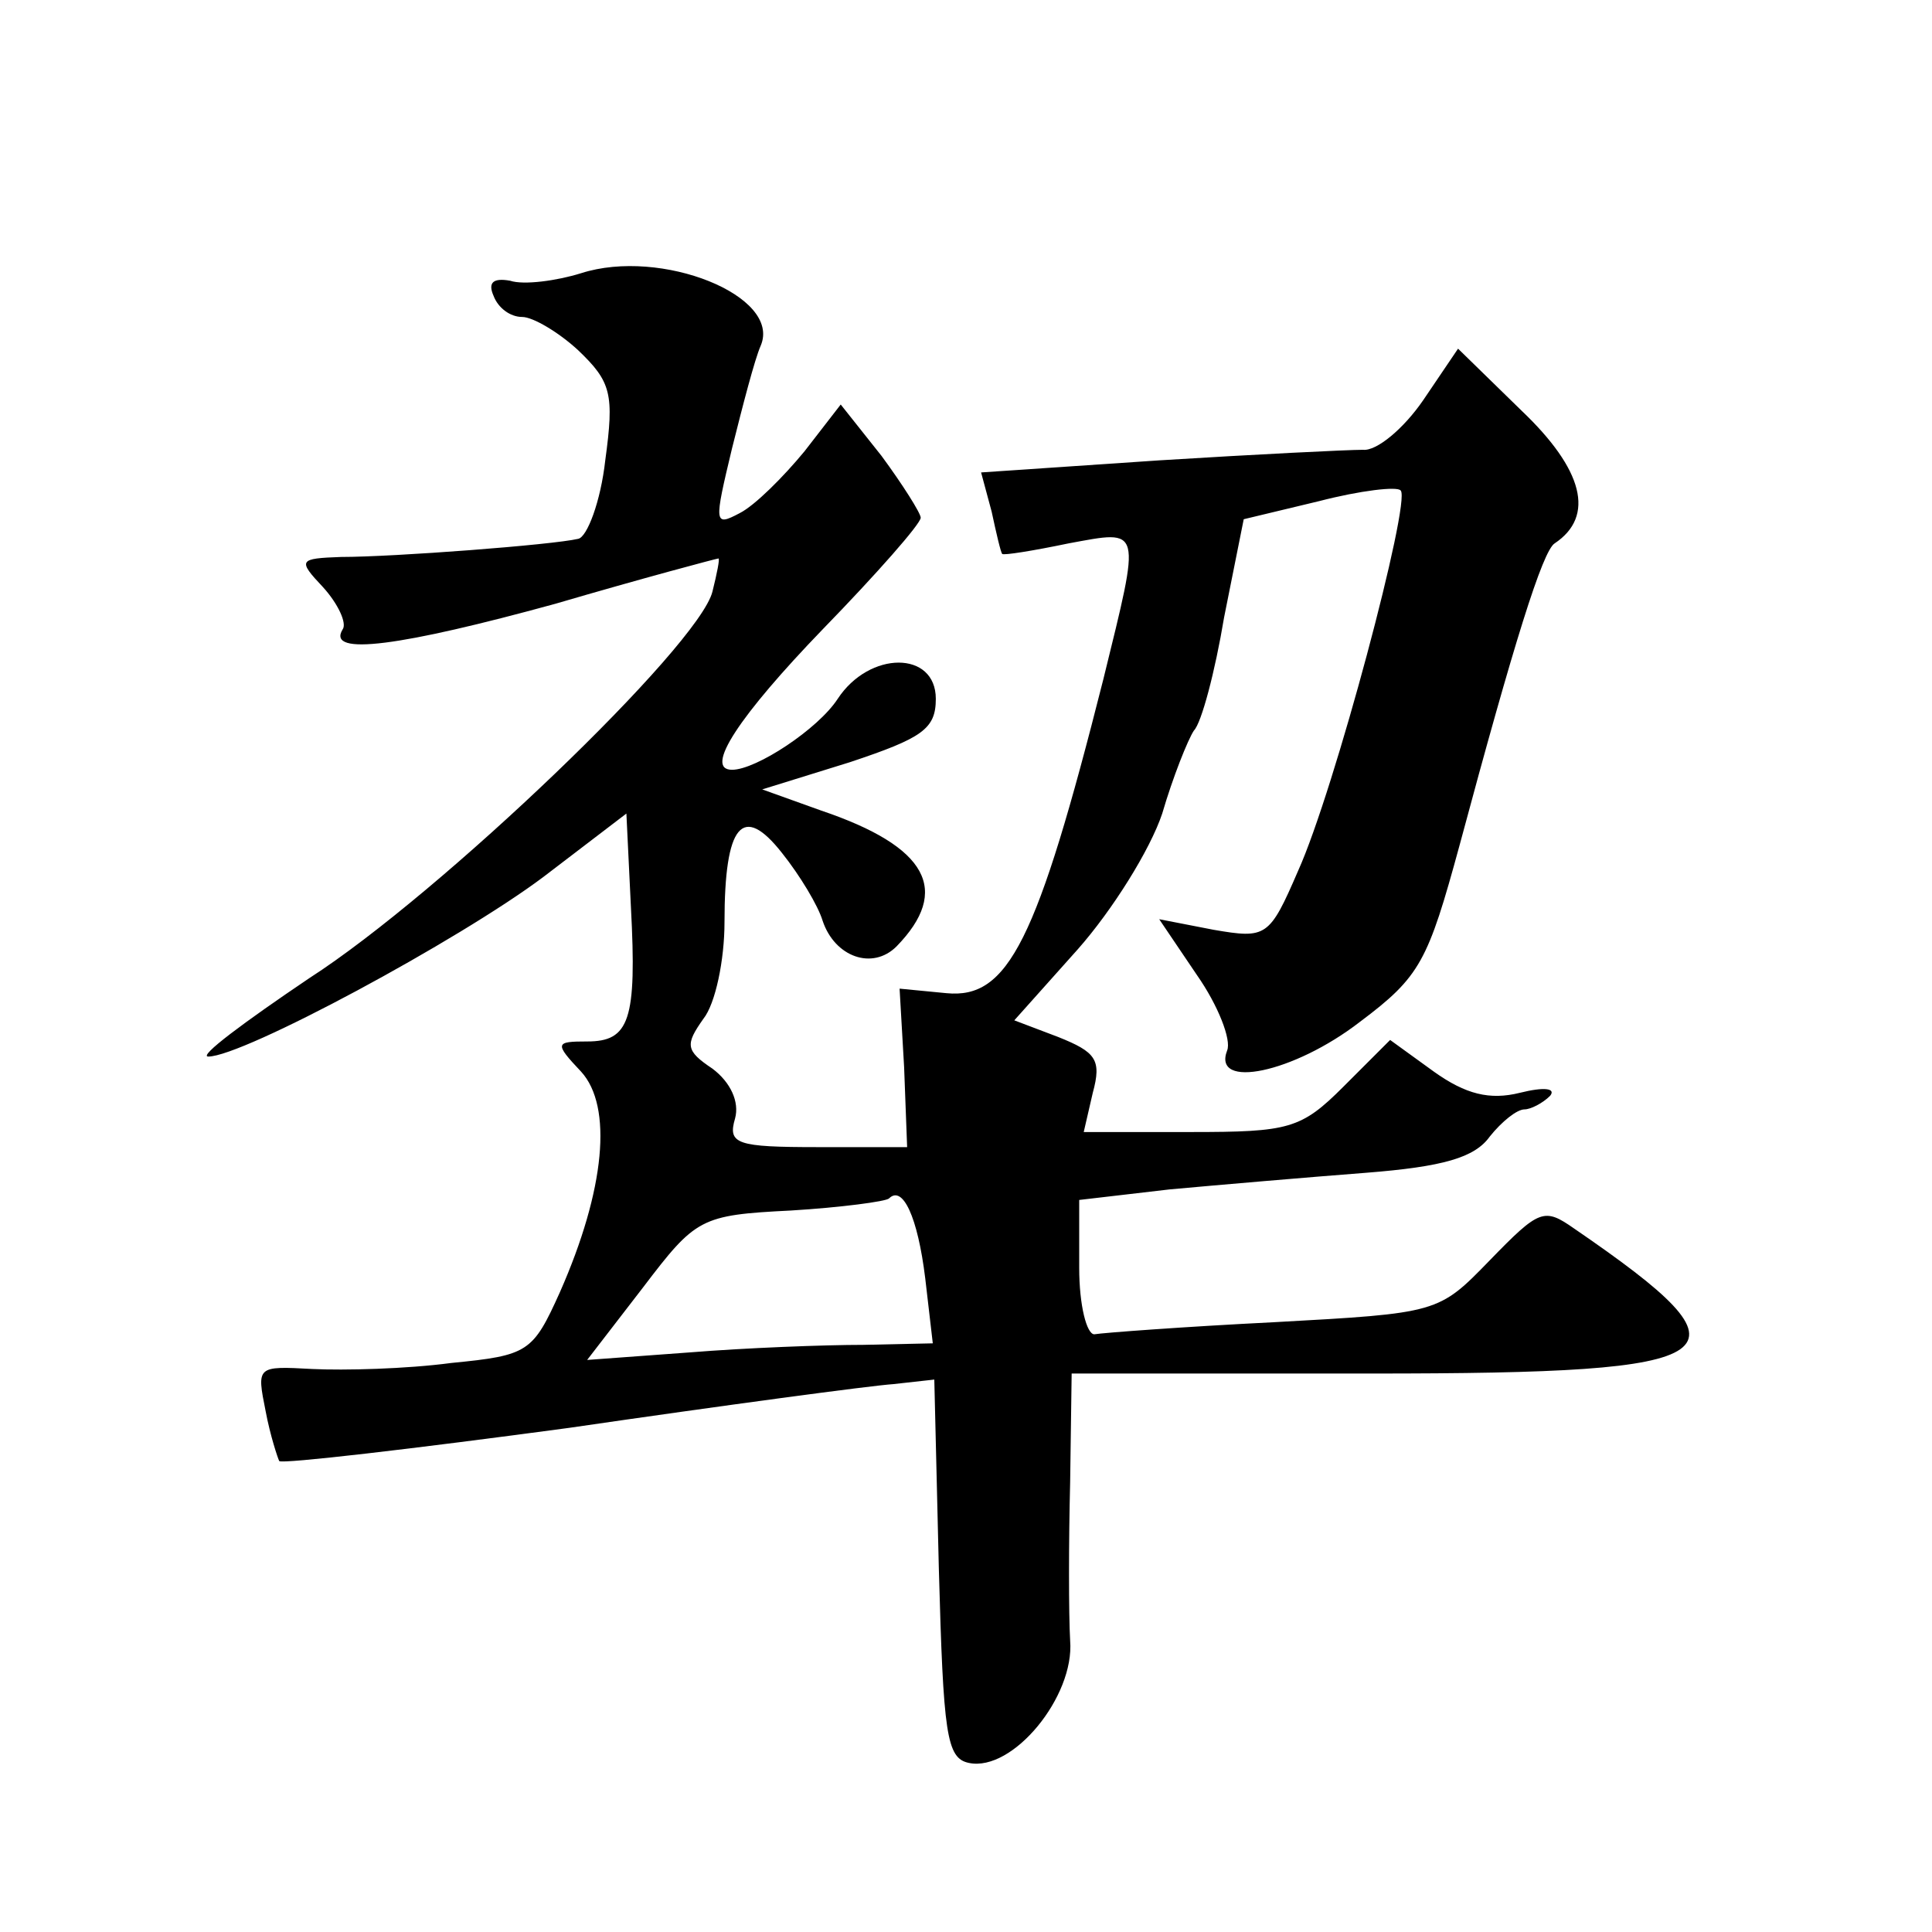 <?xml version="1.0" standalone="no"?>
<!DOCTYPE svg PUBLIC "-//W3C//DTD SVG 20010904//EN"
 "http://www.w3.org/TR/2001/REC-SVG-20010904/DTD/svg10.dtd">
<svg version="1.0" xmlns="http://www.w3.org/2000/svg"
 width="128pt" height="128pt" viewBox="0 0 128 128"
 preserveAspectRatio="xMidYMid meet">
<g transform="translate(0,128) scale(0.1,-0.1)"
fill="#0" stroke="none">
<path d="M385 1099 c-16 -5 -38 -8 -47 -5 -11 2 -15 -1 -11 -10 3 -8 11 -14 19
-14 7 0 24 -10 37 -22 22 -21 24 -29 18 -73 -3 -27 -12 -51 -18 -52 -17 -4 -122
-12 -157 -12 -28 -1 -29 -2 -12 -20 10 -11 16 -24 13 -28 -11 -18 39 -11 141 17
58 17 107 30 108 30 1 0 -1 -10 -4 -22 -9 -36 -180 -200 -267 -256 -43 -29 -74
-52 -67 -52 23 0 166 77 222 119 l55 42 3 -62 c4 -75 -1 -89 -29 -89 -21 0 -22
-1 -4 -20 21 -23 16 -78 -14 -146 -18 -40 -21 -42 -72 -47 -30 -4 -71 -5 -92 -4
-37 2 -37 2 -31 -28 3 -16 8 -31 9 -33 2 -2 88 8 192 22 103 15 200 28 215 29 l27
3 3 -125 c3 -110 5 -126 20 -129 29 -6 70 44 67 81 -1 18 -1 65 0 105 l1 72 199
0 c242 0 258 11 134 96 -20 14 -23 13 -56 -21 -34 -35 -34 -35 -143 -41 -60 -3
-113 -7 -119 -8 -5 0 -10 19 -10 44 l0 45 60 7 c33 3 91 8 130 11 51 4 72 10 82
24 8 10 18 18 23 18 4 0 12 4 17 9 4 5 -4 6 -20 2 -20 -5 -36 -1 -57 14 l-29 21
-31 -31 c-28 -28 -36 -30 -101 -30 l-71 0 6 26 c6 22 2 27 -23 37 l-29 11 42 47
c23 26 48 66 56 90 7 24 17 49 21 55 5 5 14 39 20 75 l13 65 50 12 c27 7 52 10
54 7 7 -7 -44 -199 -68 -252 -19 -44 -21 -45 -56 -39 l-36 7 25 -37 c14 -20 23
-43 20 -50 -10 -26 44 -15 88 19 40 30 45 40 66 117 36 134 55 195 63 200 27 18
19 49 -22 88 l-42 41 -23 -34 c-13 -19 -31 -34 -40 -33 -10 0 -71 -3 -135 -7 l-118
-8 7 -26 c3 -14 6 -27 7 -28 1 -1 20 2 44 7 49 9 48 12 23 -90 -44 -174 -63 -212
-104 -208 l-31 3 3 -52 2 -53 -59 0 c-54 0 -60 2 -55 19 3 11 -3 24 -15 33 -18
12 -18 16 -6 33 8 10 14 39 14 64 0 65 12 79 38 46 12 -15 24 -35 27 -45 8 -24
33 -33 49 -17 36 37 21 66 -50 90 l-39 14 58 18 c48 16 57 22 57 42 0 32 -44 32
-65 0 -13 -20 -54 -47 -70 -47 -19 0 5 36 60 93 36 37 65 70 65 74 0 3 -12 22 -26
41 l-27 34 -24 -31 c-14 -17 -33 -36 -43 -41 -17 -9 -17 -7 -5 43 7 28 15 59 19
68 14 33 -66 65 -119 48z m228 -666 l5 -43 -46 -1 c-26 0 -78 -2 -115 -5 l-68 -5
37 48 c35 46 38 48 98 51 33 2 63 6 65 8 9 9 19 -12 24 -53z"/>
</g>
</svg>
